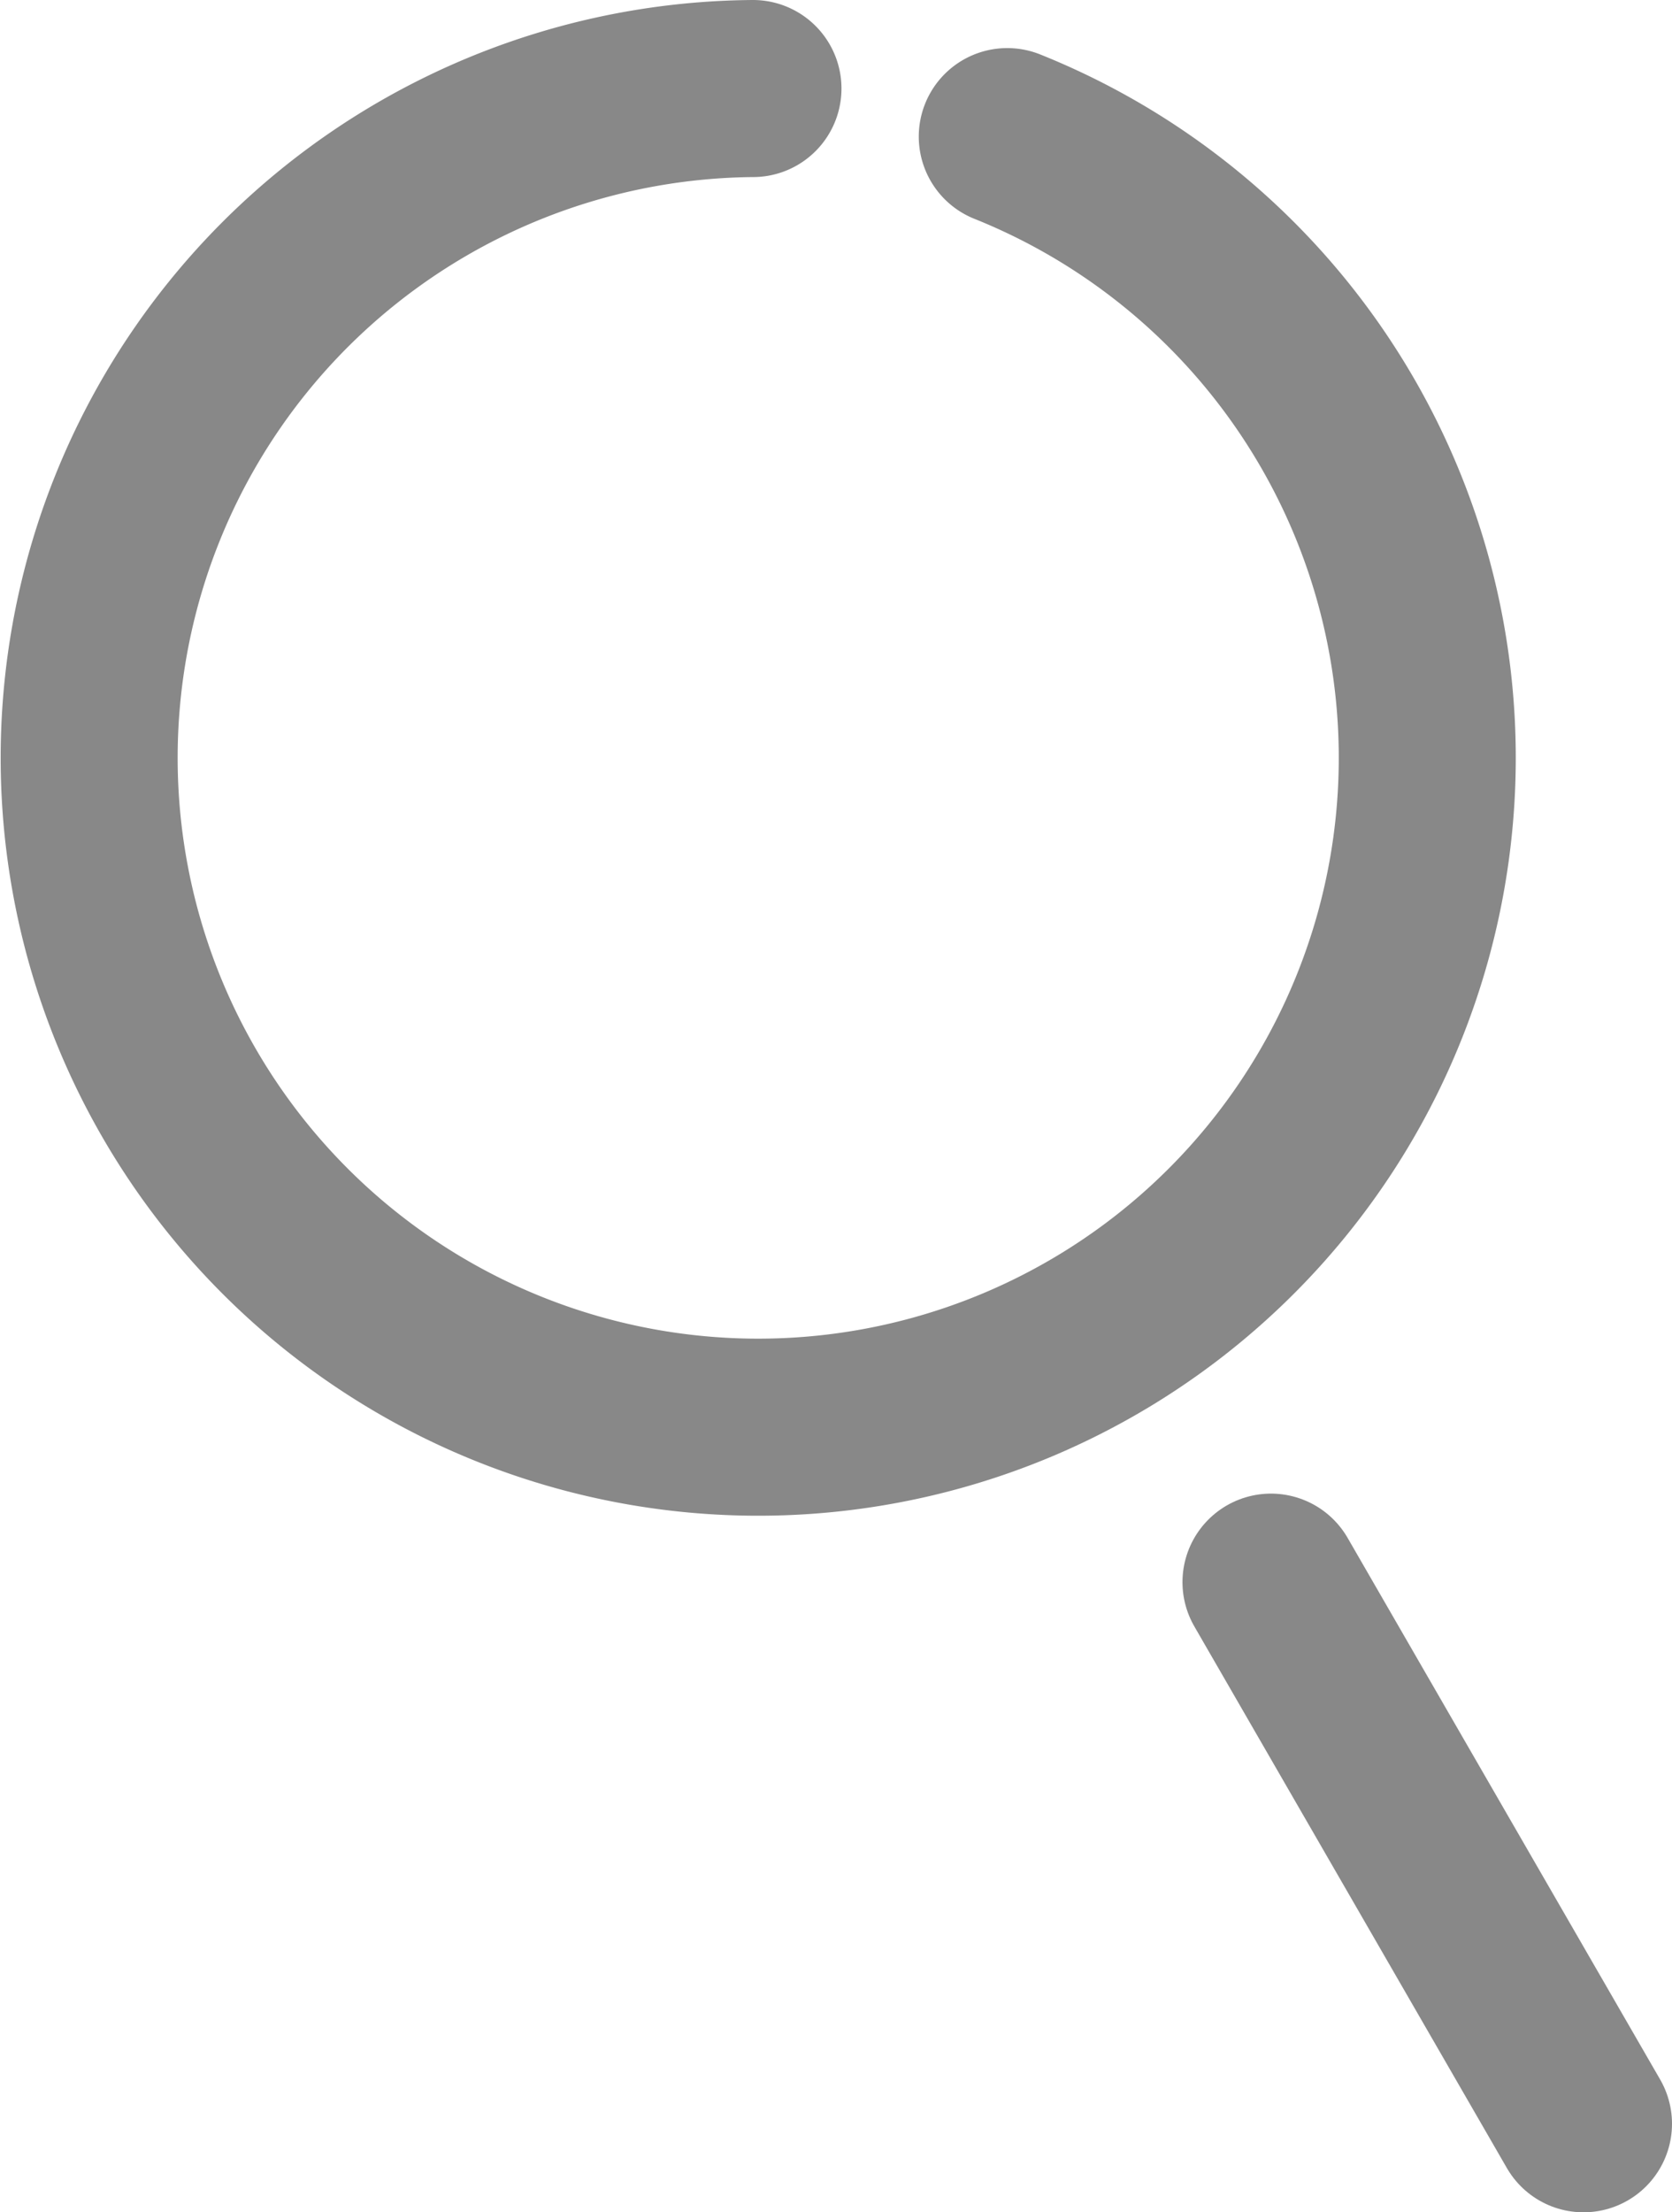 <svg xmlns="http://www.w3.org/2000/svg" viewBox="0 0 65.75 86.96"><defs><style>.cls-1{fill:none;stroke:#888888;stroke-linecap:round;stroke-linejoin:round;stroke-width:6.96px;}</style></defs><g id="レイヤー_2" data-name="レイヤー 2"><g id="レイヤー_1-2" data-name="レイヤー 1"><path class="cls-1" d="M39.61,5.37a26.31,26.31,0,1,1-10-1.89"/><line class="cls-1" x1="49.98" y1="62.19" x2="62.27" y2="83.48"/></g></g></svg>